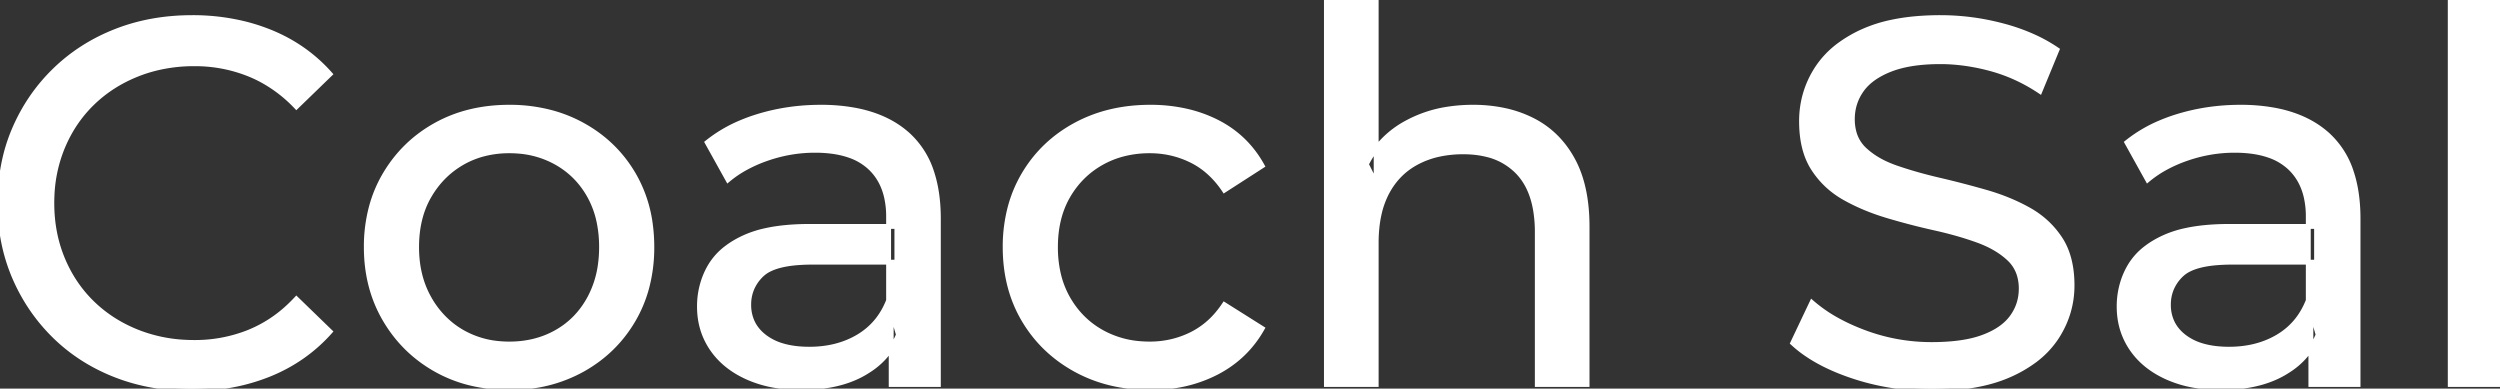 <svg width="482.501" height="75.001" viewBox="0 0 482.501 75.001" xmlns="http://www.w3.org/2000/svg"><rect x="0" y="0" width="482.501" height="75.001" fill="#333333" stroke="none"/><g id="svgGroup" stroke-linecap="round" fill-rule="evenodd" font-size="9pt" stroke="#ffffff" stroke-width="0.25mm" fill="#ffffff" style="stroke:#ffffff;stroke-width:0.25mm;fill:#ffffff"><path d="M 346.001 66.2 L 349.701 58.4 A 27.842 27.842 0 0 0 354.551 61.769 Q 356.906 63.075 359.719 64.132 A 45.979 45.979 0 0 0 359.901 64.2 Q 366.101 66.5 372.801 66.5 A 43.567 43.567 0 0 0 376.723 66.335 Q 378.628 66.162 380.237 65.809 A 18.754 18.754 0 0 0 382.701 65.1 Q 385.73 63.984 387.489 62.2 A 8.64 8.64 0 0 0 388.301 61.25 Q 390.101 58.8 390.101 55.7 A 8.945 8.945 0 0 0 389.72 53.03 A 7.122 7.122 0 0 0 387.751 49.9 Q 385.469 47.764 381.869 46.43 A 24.656 24.656 0 0 0 381.651 46.35 A 62.293 62.293 0 0 0 376.802 44.835 A 77.48 77.48 0 0 0 373.401 44 Q 368.901 43 364.351 41.65 Q 359.801 40.3 356.051 38.2 Q 352.301 36.1 350.001 32.55 Q 347.988 29.444 347.737 24.768 A 25.468 25.468 0 0 1 347.701 23.4 Q 347.701 18 350.551 13.45 A 17.59 17.59 0 0 1 355.175 8.573 A 24.573 24.573 0 0 1 359.351 6.15 A 26.948 26.948 0 0 1 364.949 4.319 Q 367.727 3.716 370.972 3.509 A 55.374 55.374 0 0 1 374.501 3.4 Q 380.601 3.4 386.601 5 A 37.78 37.78 0 0 1 392.524 7.095 A 29.942 29.942 0 0 1 397.001 9.6 L 393.701 17.6 Q 389.201 14.6 384.201 13.25 A 38.907 38.907 0 0 0 377.467 12.032 A 33.83 33.83 0 0 0 374.501 11.9 Q 370.136 11.9 366.921 12.721 A 17.691 17.691 0 0 0 364.801 13.4 A 16.236 16.236 0 0 0 362.334 14.607 Q 361.016 15.408 360.077 16.393 A 8.663 8.663 0 0 0 359.251 17.4 Q 357.501 19.9 357.501 23 A 9.419 9.419 0 0 0 357.845 25.613 A 7.115 7.115 0 0 0 359.851 28.9 A 14.645 14.645 0 0 0 362.84 31.037 Q 364.25 31.81 365.947 32.399 A 47.069 47.069 0 0 0 365.951 32.4 A 75.128 75.128 0 0 0 370.668 33.856 A 94.322 94.322 0 0 0 374.201 34.75 Q 378.701 35.8 383.251 37.1 Q 387.801 38.4 391.551 40.5 Q 395.301 42.6 397.601 46.1 Q 399.901 49.6 399.901 55.1 Q 399.901 60.4 397.001 64.95 A 17.659 17.659 0 0 1 392.446 69.719 A 24.933 24.933 0 0 1 388.051 72.25 Q 383.064 74.517 375.938 74.915 A 56.225 56.225 0 0 1 372.801 75 Q 364.801 75 357.501 72.55 Q 351.626 70.579 347.759 67.668 A 22.208 22.208 0 0 1 346.001 66.2 Z M 265.601 74.2 L 256.001 74.2 L 256.001 0 L 265.601 0 L 265.601 35.5 L 263.701 31.7 A 18.37 18.37 0 0 1 271.532 23.691 A 22.304 22.304 0 0 1 271.701 23.6 A 24.103 24.103 0 0 1 279.538 21.047 A 31.596 31.596 0 0 1 284.301 20.7 A 28.681 28.681 0 0 1 290.324 21.306 A 22.401 22.401 0 0 1 295.751 23.2 Q 300.701 25.7 303.501 30.8 Q 305.905 35.18 306.245 41.552 A 40.392 40.392 0 0 1 306.301 43.7 L 306.301 74.2 L 296.701 74.2 L 296.701 44.8 A 25.194 25.194 0 0 0 296.343 40.41 Q 295.922 38.03 295.001 36.155 A 11.609 11.609 0 0 0 292.951 33.2 A 12.249 12.249 0 0 0 286.897 29.804 Q 284.846 29.3 282.401 29.3 A 21.974 21.974 0 0 0 277.905 29.739 A 16.755 16.755 0 0 0 273.501 31.3 Q 269.701 33.3 267.651 37.2 A 16.742 16.742 0 0 0 266.146 41.424 Q 265.601 43.909 265.601 46.9 L 265.601 74.2 Z M 63.701 14.3 L 57.201 20.6 A 26.705 26.705 0 0 0 50.712 15.55 A 24.602 24.602 0 0 0 48.201 14.35 A 27.886 27.886 0 0 0 37.679 12.301 A 31.612 31.612 0 0 0 37.501 12.3 A 30.61 30.61 0 0 0 29.624 13.289 A 27.448 27.448 0 0 0 26.551 14.3 Q 21.501 16.3 17.801 19.9 Q 14.101 23.5 12.051 28.45 A 27.309 27.309 0 0 0 10.041 37.586 A 31.85 31.85 0 0 0 10.001 39.2 Q 10.001 45 12.051 49.95 Q 14.101 54.9 17.801 58.5 Q 21.501 62.1 26.551 64.1 A 28.858 28.858 0 0 0 35.678 66.051 A 33.689 33.689 0 0 0 37.501 66.1 A 28.015 28.015 0 0 0 47.73 64.238 A 26.969 26.969 0 0 0 48.201 64.05 A 24.864 24.864 0 0 0 55.926 58.989 A 29.346 29.346 0 0 0 57.201 57.7 L 63.701 64 Q 58.901 69.4 52.051 72.2 A 37.994 37.994 0 0 1 40.647 74.856 A 45.512 45.512 0 0 1 37.001 75 Q 29.001 75 22.251 72.35 Q 15.501 69.7 10.551 64.85 Q 5.601 60 2.801 53.5 A 34.657 34.657 0 0 1 0.116 42.315 A 41.385 41.385 0 0 1 0.001 39.2 A 37.816 37.816 0 0 1 1.15 29.74 A 33.027 33.027 0 0 1 2.801 24.9 Q 5.601 18.4 10.601 13.55 Q 15.601 8.7 22.351 6.05 Q 29.101 3.4 37.101 3.4 A 41.814 41.814 0 0 1 47.193 4.584 A 36.765 36.765 0 0 1 52.051 6.15 Q 58.901 8.9 63.701 14.3 Z M 243.601 32 L 236.301 36.7 A 17.886 17.886 0 0 0 233.214 33.135 A 15.039 15.039 0 0 0 229.951 30.95 Q 226.201 29.1 221.901 29.1 A 20.162 20.162 0 0 0 216.399 29.828 A 17.399 17.399 0 0 0 212.601 31.4 Q 208.501 33.7 206.101 37.85 Q 203.701 42 203.701 47.7 A 22.793 22.793 0 0 0 204.228 52.714 A 17.555 17.555 0 0 0 206.101 57.6 Q 208.501 61.8 212.601 64.1 A 18.095 18.095 0 0 0 219.984 66.319 A 22.206 22.206 0 0 0 221.901 66.4 Q 226.201 66.4 229.951 64.55 A 15.612 15.612 0 0 0 235.063 60.462 A 19.49 19.49 0 0 0 236.301 58.8 L 243.601 63.4 Q 240.501 68.9 234.851 71.85 A 26.025 26.025 0 0 1 225.61 74.604 A 32.463 32.463 0 0 1 222.001 74.8 Q 213.901 74.8 207.551 71.3 Q 201.201 67.8 197.601 61.7 Q 194.001 55.6 194.001 47.7 A 29.587 29.587 0 0 1 195.017 39.814 A 25.071 25.071 0 0 1 197.601 33.7 Q 201.201 27.6 207.551 24.15 Q 213.901 20.7 222.001 20.7 A 31.147 31.147 0 0 1 229.213 21.504 A 25.6 25.6 0 0 1 234.851 23.55 Q 240.501 26.4 243.601 32 Z M 181.101 74.2 L 172.001 74.2 L 172.001 63 L 171.501 60.9 L 171.501 41.8 A 16.79 16.79 0 0 0 171.082 37.936 Q 170.37 34.92 168.442 32.845 A 10.596 10.596 0 0 0 167.951 32.35 A 11.125 11.125 0 0 0 163.842 29.945 Q 162.117 29.356 160.002 29.134 A 25.895 25.895 0 0 0 157.301 29 Q 152.601 29 148.101 30.55 A 26.853 26.853 0 0 0 143.832 32.428 A 20.968 20.968 0 0 0 140.501 34.7 L 136.501 27.5 A 27.191 27.191 0 0 1 142.915 23.696 A 33.816 33.816 0 0 1 146.351 22.45 Q 152.101 20.7 158.401 20.7 A 35.973 35.973 0 0 1 164.943 21.257 Q 171.213 22.418 175.201 26 A 16.577 16.577 0 0 1 179.868 33.406 Q 180.749 36.131 181 39.454 A 36.439 36.439 0 0 1 181.101 42.2 L 181.101 74.2 Z M 455.101 74.2 L 446.001 74.2 L 446.001 63 L 445.501 60.9 L 445.501 41.8 A 16.79 16.79 0 0 0 445.082 37.936 Q 444.37 34.92 442.442 32.845 A 10.596 10.596 0 0 0 441.951 32.35 A 11.125 11.125 0 0 0 437.842 29.945 Q 436.117 29.356 434.002 29.134 A 25.895 25.895 0 0 0 431.301 29 Q 426.601 29 422.101 30.55 A 26.853 26.853 0 0 0 417.832 32.428 A 20.968 20.968 0 0 0 414.501 34.7 L 410.501 27.5 A 27.191 27.191 0 0 1 416.915 23.696 A 33.816 33.816 0 0 1 420.351 22.45 Q 426.101 20.7 432.401 20.7 A 35.973 35.973 0 0 1 438.943 21.257 Q 445.213 22.418 449.201 26 A 16.577 16.577 0 0 1 453.868 33.406 Q 454.749 36.131 455 39.454 A 36.439 36.439 0 0 1 455.101 42.2 L 455.101 74.2 Z M 156.301 43.7 L 173.101 43.7 L 173.101 50.6 L 156.701 50.6 A 33.801 33.801 0 0 0 153.489 50.741 Q 150.342 51.043 148.462 51.991 A 5.98 5.98 0 0 0 147.001 53 A 8.038 8.038 0 0 0 145.014 55.924 A 7.947 7.947 0 0 0 144.501 58.8 A 7.892 7.892 0 0 0 145.159 62.066 Q 145.893 63.703 147.446 64.93 A 9.596 9.596 0 0 0 147.601 65.05 A 10.572 10.572 0 0 0 151.001 66.727 Q 153.257 67.4 156.201 67.4 Q 161.601 67.4 165.651 65 Q 169.701 62.6 171.501 58 L 173.401 64.6 A 14.63 14.63 0 0 1 167.786 71.379 A 18.623 18.623 0 0 1 166.701 72.05 Q 162.43 74.497 156.18 74.767 A 36.629 36.629 0 0 1 154.601 74.8 A 29.483 29.483 0 0 1 149.388 74.361 A 21.944 21.944 0 0 1 144.251 72.8 Q 139.801 70.8 137.401 67.25 Q 135.001 63.7 135.001 59.2 A 15.524 15.524 0 0 1 136.083 53.374 A 14.759 14.759 0 0 1 137.051 51.4 A 12.271 12.271 0 0 1 140.29 47.821 Q 141.689 46.761 143.492 45.919 A 21.869 21.869 0 0 1 143.751 45.8 A 20.383 20.383 0 0 1 147.684 44.523 Q 151.355 43.7 156.301 43.7 Z M 430.301 43.7 L 447.101 43.7 L 447.101 50.6 L 430.701 50.6 A 33.801 33.801 0 0 0 427.489 50.741 Q 424.342 51.043 422.462 51.991 A 5.98 5.98 0 0 0 421.001 53 A 8.038 8.038 0 0 0 419.014 55.924 A 7.947 7.947 0 0 0 418.501 58.8 A 7.892 7.892 0 0 0 419.159 62.066 Q 419.893 63.703 421.446 64.93 A 9.596 9.596 0 0 0 421.601 65.05 A 10.572 10.572 0 0 0 425.001 66.727 Q 427.257 67.4 430.201 67.4 Q 435.601 67.4 439.651 65 Q 443.701 62.6 445.501 58 L 447.401 64.6 A 14.63 14.63 0 0 1 441.786 71.379 A 18.623 18.623 0 0 1 440.701 72.05 Q 436.43 74.497 430.18 74.767 A 36.629 36.629 0 0 1 428.601 74.8 A 29.483 29.483 0 0 1 423.388 74.361 A 21.944 21.944 0 0 1 418.251 72.8 Q 413.801 70.8 411.401 67.25 Q 409.001 63.7 409.001 59.2 A 15.524 15.524 0 0 1 410.083 53.374 A 14.759 14.759 0 0 1 411.051 51.4 A 12.271 12.271 0 0 1 414.29 47.821 Q 415.689 46.761 417.492 45.919 A 21.869 21.869 0 0 1 417.751 45.8 A 20.383 20.383 0 0 1 421.684 44.523 Q 425.355 43.7 430.301 43.7 Z M 90.309 73.812 A 31.21 31.21 0 0 0 98.301 74.8 A 33.712 33.712 0 0 0 101.205 74.677 A 27.596 27.596 0 0 0 112.451 71.3 Q 118.701 67.8 122.251 61.7 A 25.263 25.263 0 0 0 124.799 55.586 A 29.979 29.979 0 0 0 125.801 47.7 A 32.706 32.706 0 0 0 125.52 43.354 A 25.706 25.706 0 0 0 122.251 33.65 Q 118.701 27.6 112.451 24.15 A 26.793 26.793 0 0 0 106.666 21.792 A 31.073 31.073 0 0 0 98.301 20.7 Q 90.301 20.7 84.101 24.15 Q 77.901 27.6 74.301 33.7 A 25.071 25.071 0 0 0 71.717 39.814 A 29.587 29.587 0 0 0 70.701 47.7 Q 70.701 55.5 74.301 61.65 Q 77.901 67.8 84.101 71.3 A 26.145 26.145 0 0 0 90.309 73.812 Z M 482.501 74.2 L 472.901 74.2 L 472.901 0 L 482.501 0 L 482.501 74.2 Z M 98.301 66.4 Q 103.401 66.4 107.451 64.1 Q 111.501 61.8 113.801 57.55 A 18.963 18.963 0 0 0 115.87 51.109 A 24.456 24.456 0 0 0 116.101 47.7 A 23.723 23.723 0 0 0 115.628 42.853 A 17.71 17.71 0 0 0 113.801 37.85 Q 111.501 33.7 107.451 31.4 A 17.758 17.758 0 0 0 99.869 29.156 A 21.591 21.591 0 0 0 98.301 29.1 A 19.347 19.347 0 0 0 92.911 29.828 A 16.718 16.718 0 0 0 89.201 31.4 Q 85.201 33.7 82.801 37.85 Q 80.401 42 80.401 47.7 Q 80.401 53.3 82.801 57.55 A 17.426 17.426 0 0 0 87.188 62.741 A 16.66 16.66 0 0 0 89.201 64.1 A 17.367 17.367 0 0 0 96.427 66.319 A 21.341 21.341 0 0 0 98.301 66.4 Z" vector-effect="non-scaling-stroke"/></g></svg>